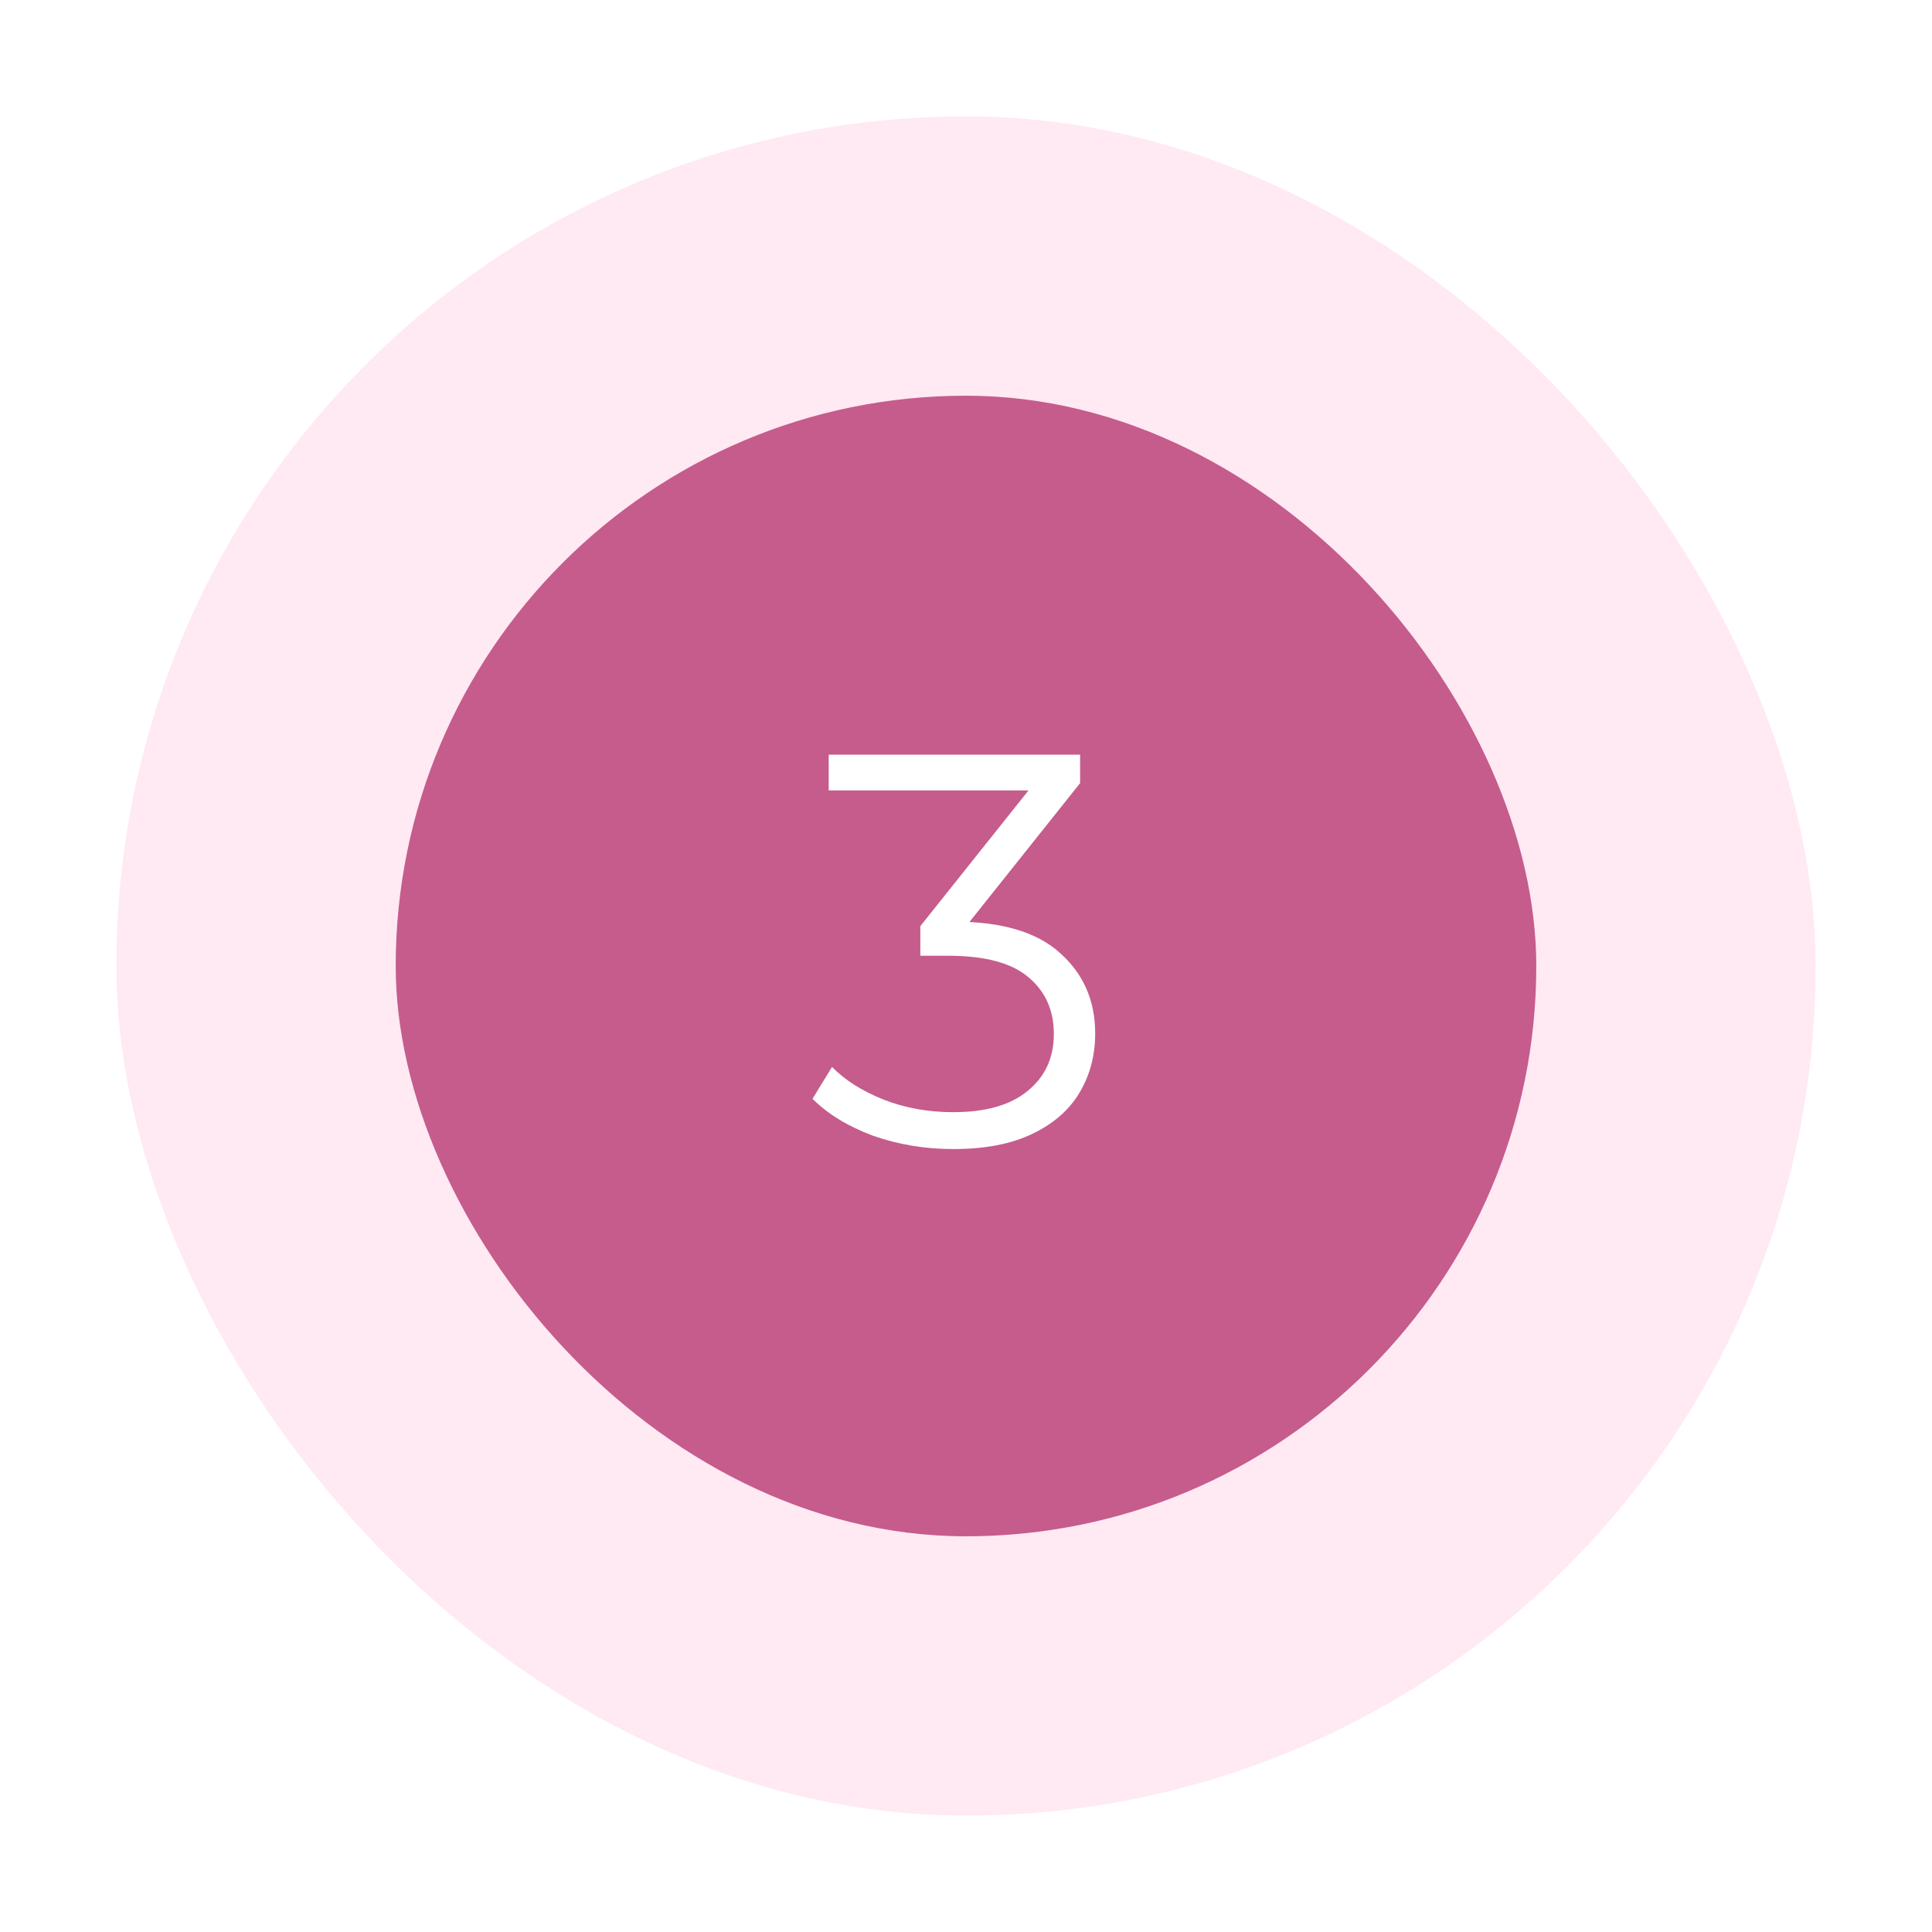<svg width="83" height="83" fill="none" xmlns="http://www.w3.org/2000/svg"><rect opacity=".7" x="5" y="5" width="73" height="73" rx="36.5" fill="#FFE0EF"/><g filter="url(#a)"><rect x="17" y="17" width="49" height="49" rx="24.5" fill="#C55C8C"/></g><path d="M40.954 49.364c-1.216 0-2.368-.192-3.456-.576-1.072-.4-1.936-.928-2.592-1.584l.84-1.368c.544.56 1.272 1.024 2.184 1.392.928.368 1.936.552 3.024.552 1.392 0 2.456-.304 3.192-.912.752-.608 1.128-1.424 1.128-2.448s-.368-1.84-1.104-2.448c-.72-.608-1.864-.912-3.432-.912h-1.2v-1.272l5.184-6.504.24.672h-9.36V32.42h10.8v1.224l-5.184 6.504-.84-.552h.648c2.016 0 3.52.448 4.512 1.344 1.008.896 1.512 2.048 1.512 3.456 0 .944-.224 1.792-.672 2.544-.448.752-1.128 1.344-2.04 1.776-.896.432-2.024.648-3.384.648Z" fill="#fff"/><defs><filter id="a" x="0" y="0" width="83" height="83" filterUnits="userSpaceOnUse" color-interpolation-filters="sRGB"><feFlood flood-opacity="0" result="BackgroundImageFix"/><feColorMatrix in="SourceAlpha" values="0 0 0 0 0 0 0 0 0 0 0 0 0 0 0 0 0 0 127 0" result="hardAlpha"/><feOffset/><feGaussianBlur stdDeviation="8.5"/><feComposite in2="hardAlpha" operator="out"/><feColorMatrix values="0 0 0 0 0.165 0 0 0 0 0.478 0 0 0 0 0.686 0 0 0 0.1 0"/><feBlend in2="BackgroundImageFix" result="effect1_dropShadow_74_369"/><feBlend in="SourceGraphic" in2="effect1_dropShadow_74_369" result="shape"/></filter></defs></svg>